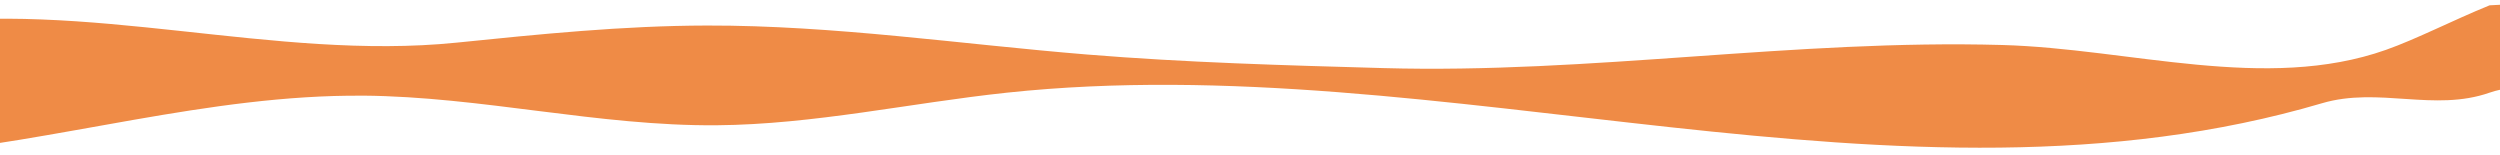 <svg xmlns="http://www.w3.org/2000/svg" width="1728" height="107" viewBox="0 0 1728 107" fill="none"><path d="M250.949 66.106C332.754 66.768 413.53 87.247 495.335 86.585C562.691 86.034 629.055 71.18 696.043 64.047C998.999 31.84 1312.73 157.508 1604.95 71.364C1644.07 59.819 1682.34 77.504 1720.8 64.047C1740.1 57.282 1770.25 60.628 1791.28 47.061C1790.14 43.091 1793.45 -0.11 1791.28 0C1767.79 1.25 1744.29 2.464 1720.8 3.677C1695.32 14.045 1670.54 26.913 1649.1 34.487C1566.01 63.79 1472.09 33.568 1384 31.105C1240.13 27.061 1099.85 51.106 955.982 47.061C887.744 45.15 819.468 43.238 751.45 37.686C663.836 30.553 576.552 17.464 488.644 17.648C430.737 17.759 373.05 23.604 315.437 29.487C189.659 42.282 59.138 -0.956 -65.904 17.648L-65.904 106.991C39.836 97.983 144.4 65.261 250.949 66.143L250.949 66.106Z" fill="#EF8B46"></path></svg>
